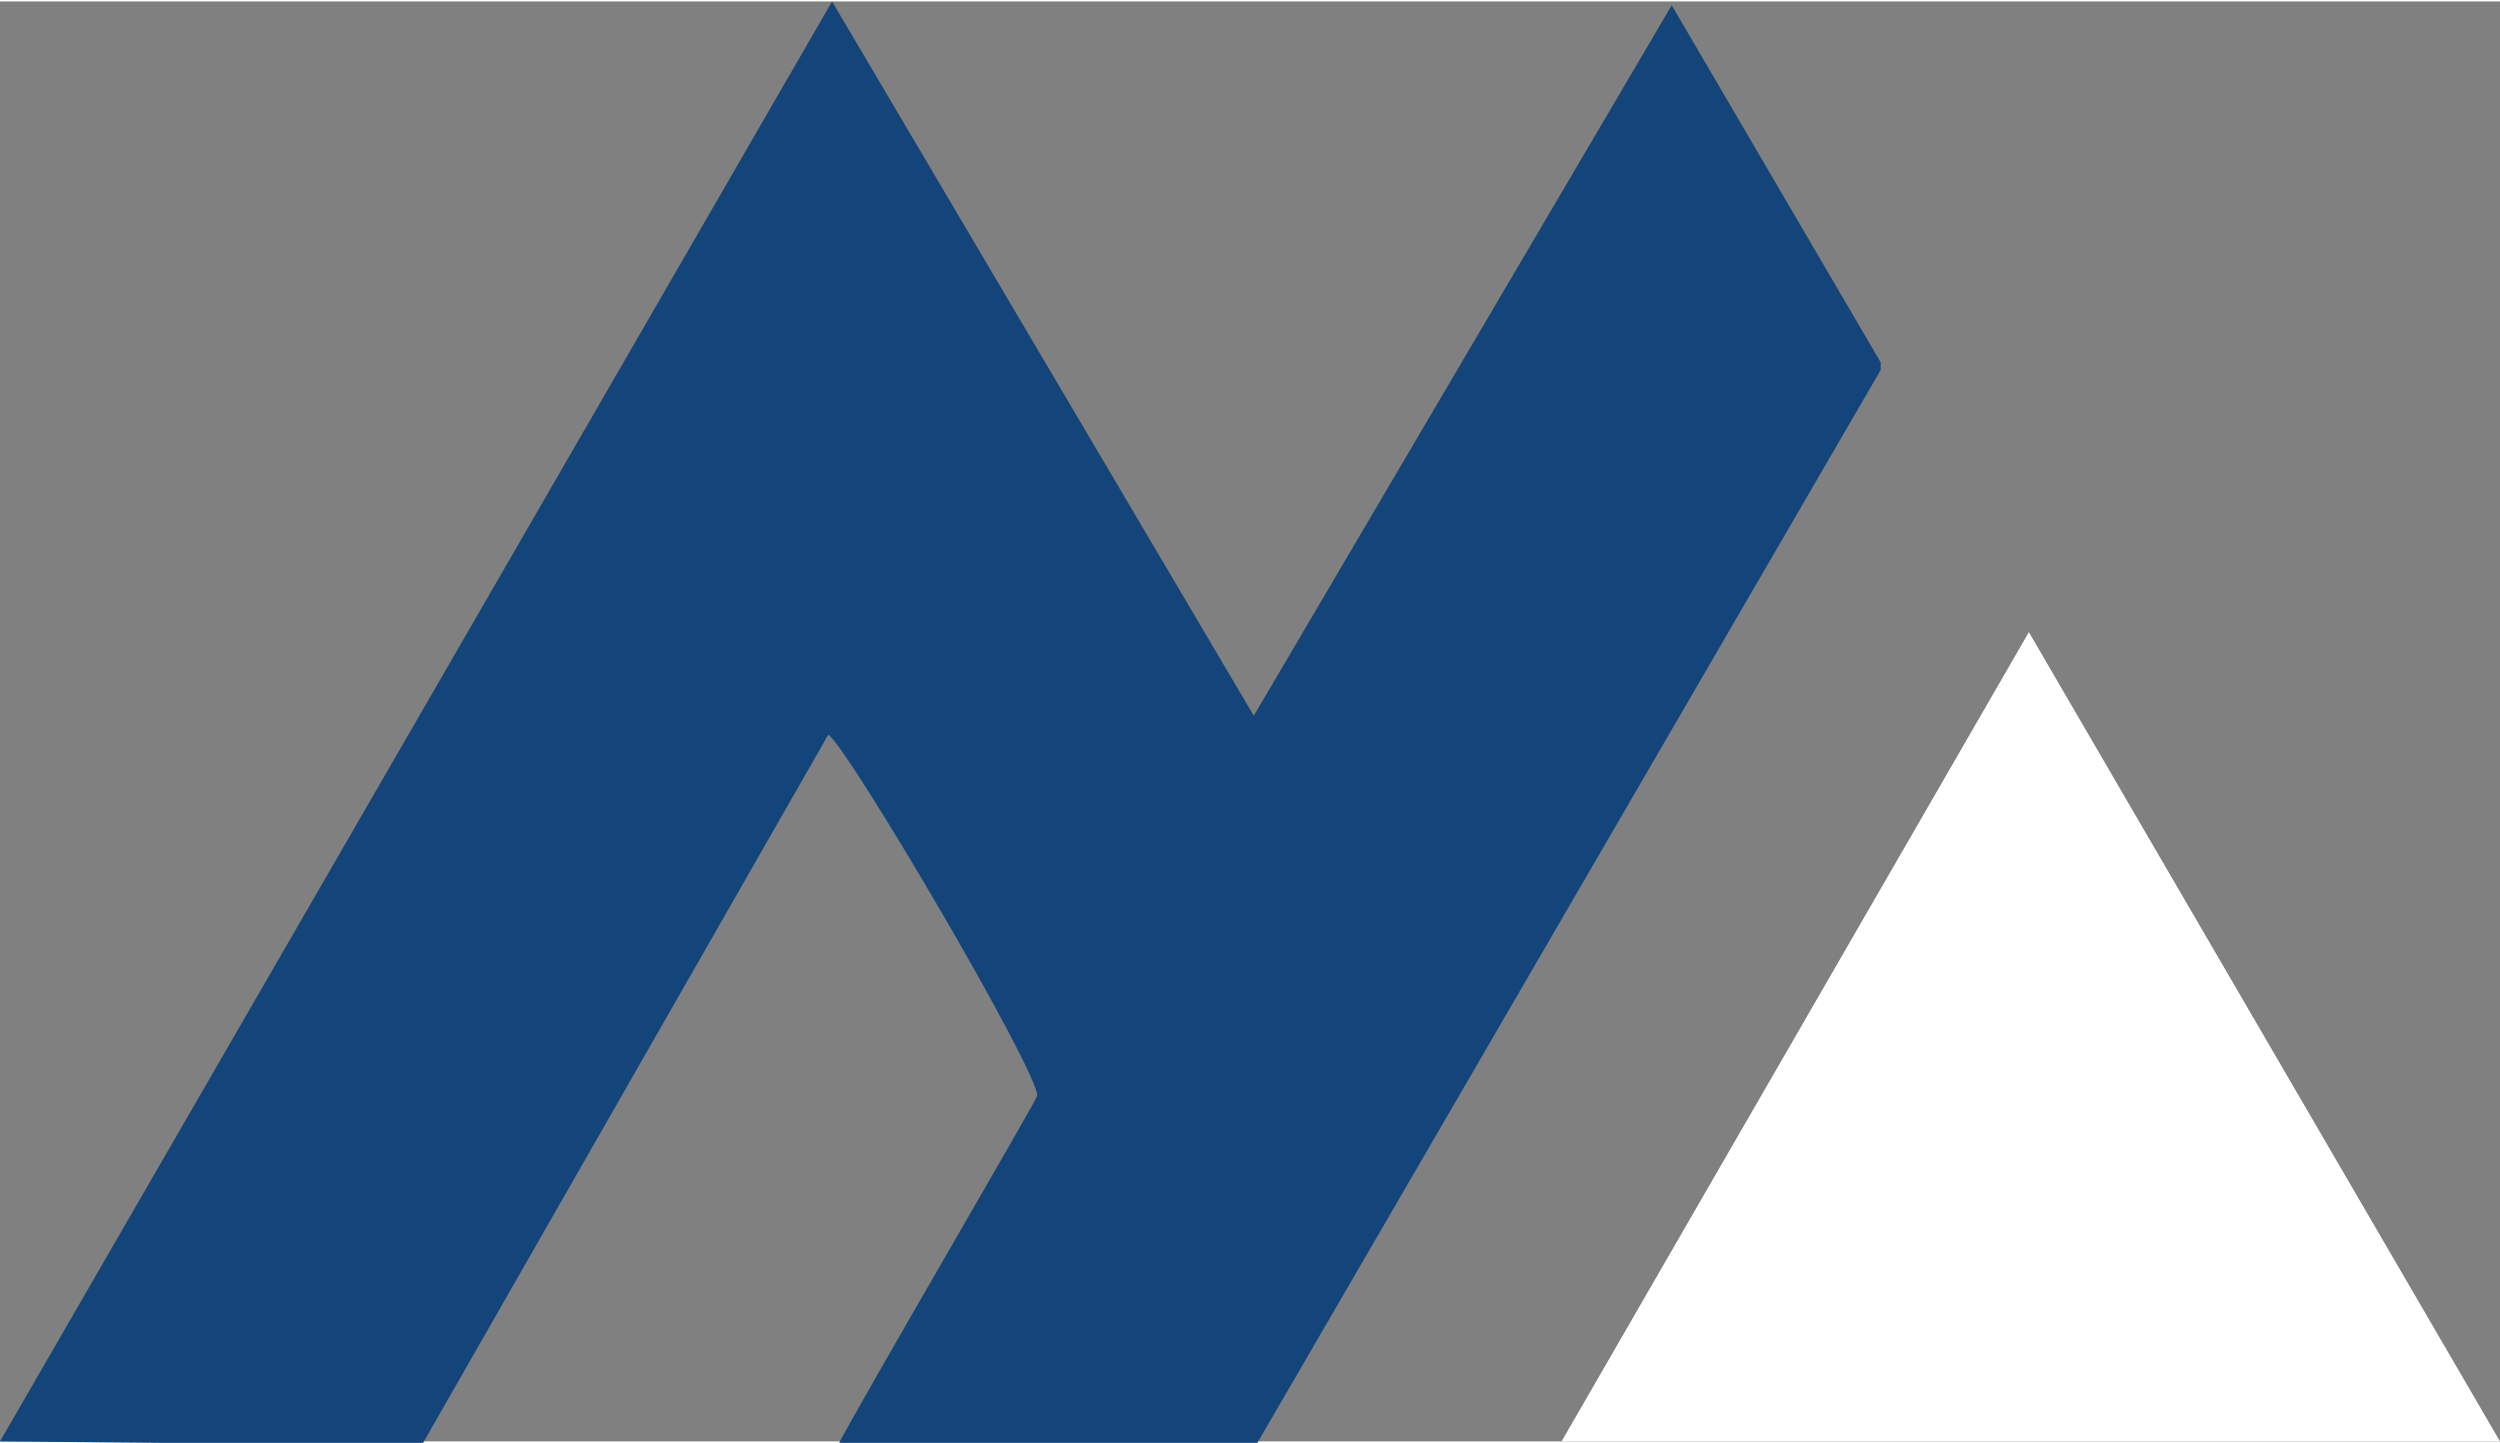 <?xml version="1.0" encoding="UTF-8"?>
<!DOCTYPE svg PUBLIC "-//W3C//DTD SVG 1.1//EN" "http://www.w3.org/Graphics/SVG/1.1/DTD/svg11.dtd">
<!-- Creator: CorelDRAW -->
<svg xmlns="http://www.w3.org/2000/svg" xml:space="preserve" width="1.426in" height="0.823in" style="shape-rendering:geometricPrecision; text-rendering:geometricPrecision; image-rendering:optimizeQuality; fill-rule:evenodd; clip-rule:evenodd"
viewBox="0 0 0.658 0.379"
 xmlns:xlink="http://www.w3.org/1999/xlink">
 <rect x="0" y="0" width="0.658" height="0.379" fill="#808080" stroke="none"/>
 <defs>
  <style type="text/css">
   <![CDATA[
    .fil0 {fill:white}
    .fil1 {fill:#13457A}
   ]]>
  </style>
 </defs>
 <g id="Layer_x0020_1">
  <g id="_108211480">
   <polygon id="_108201640" class="fil0" points="0.411,0.379 0.658,0.379 0.534,0.166 "/>
   <path id="_108201568" class="fil1" d="M0.495 0.095l-0.055 -0.094 -0.11 0.187 -0.111 -0.188 -0.219 0.379 0.111 0.001 0.107 -0.187c0.005,0.003 0.055,0.088 0.055,0.095 0,0.001 -0.048,0.083 -0.053,0.093l0.11 -0 0.165 -0.284z"/>
  </g>
 </g>
</svg>
